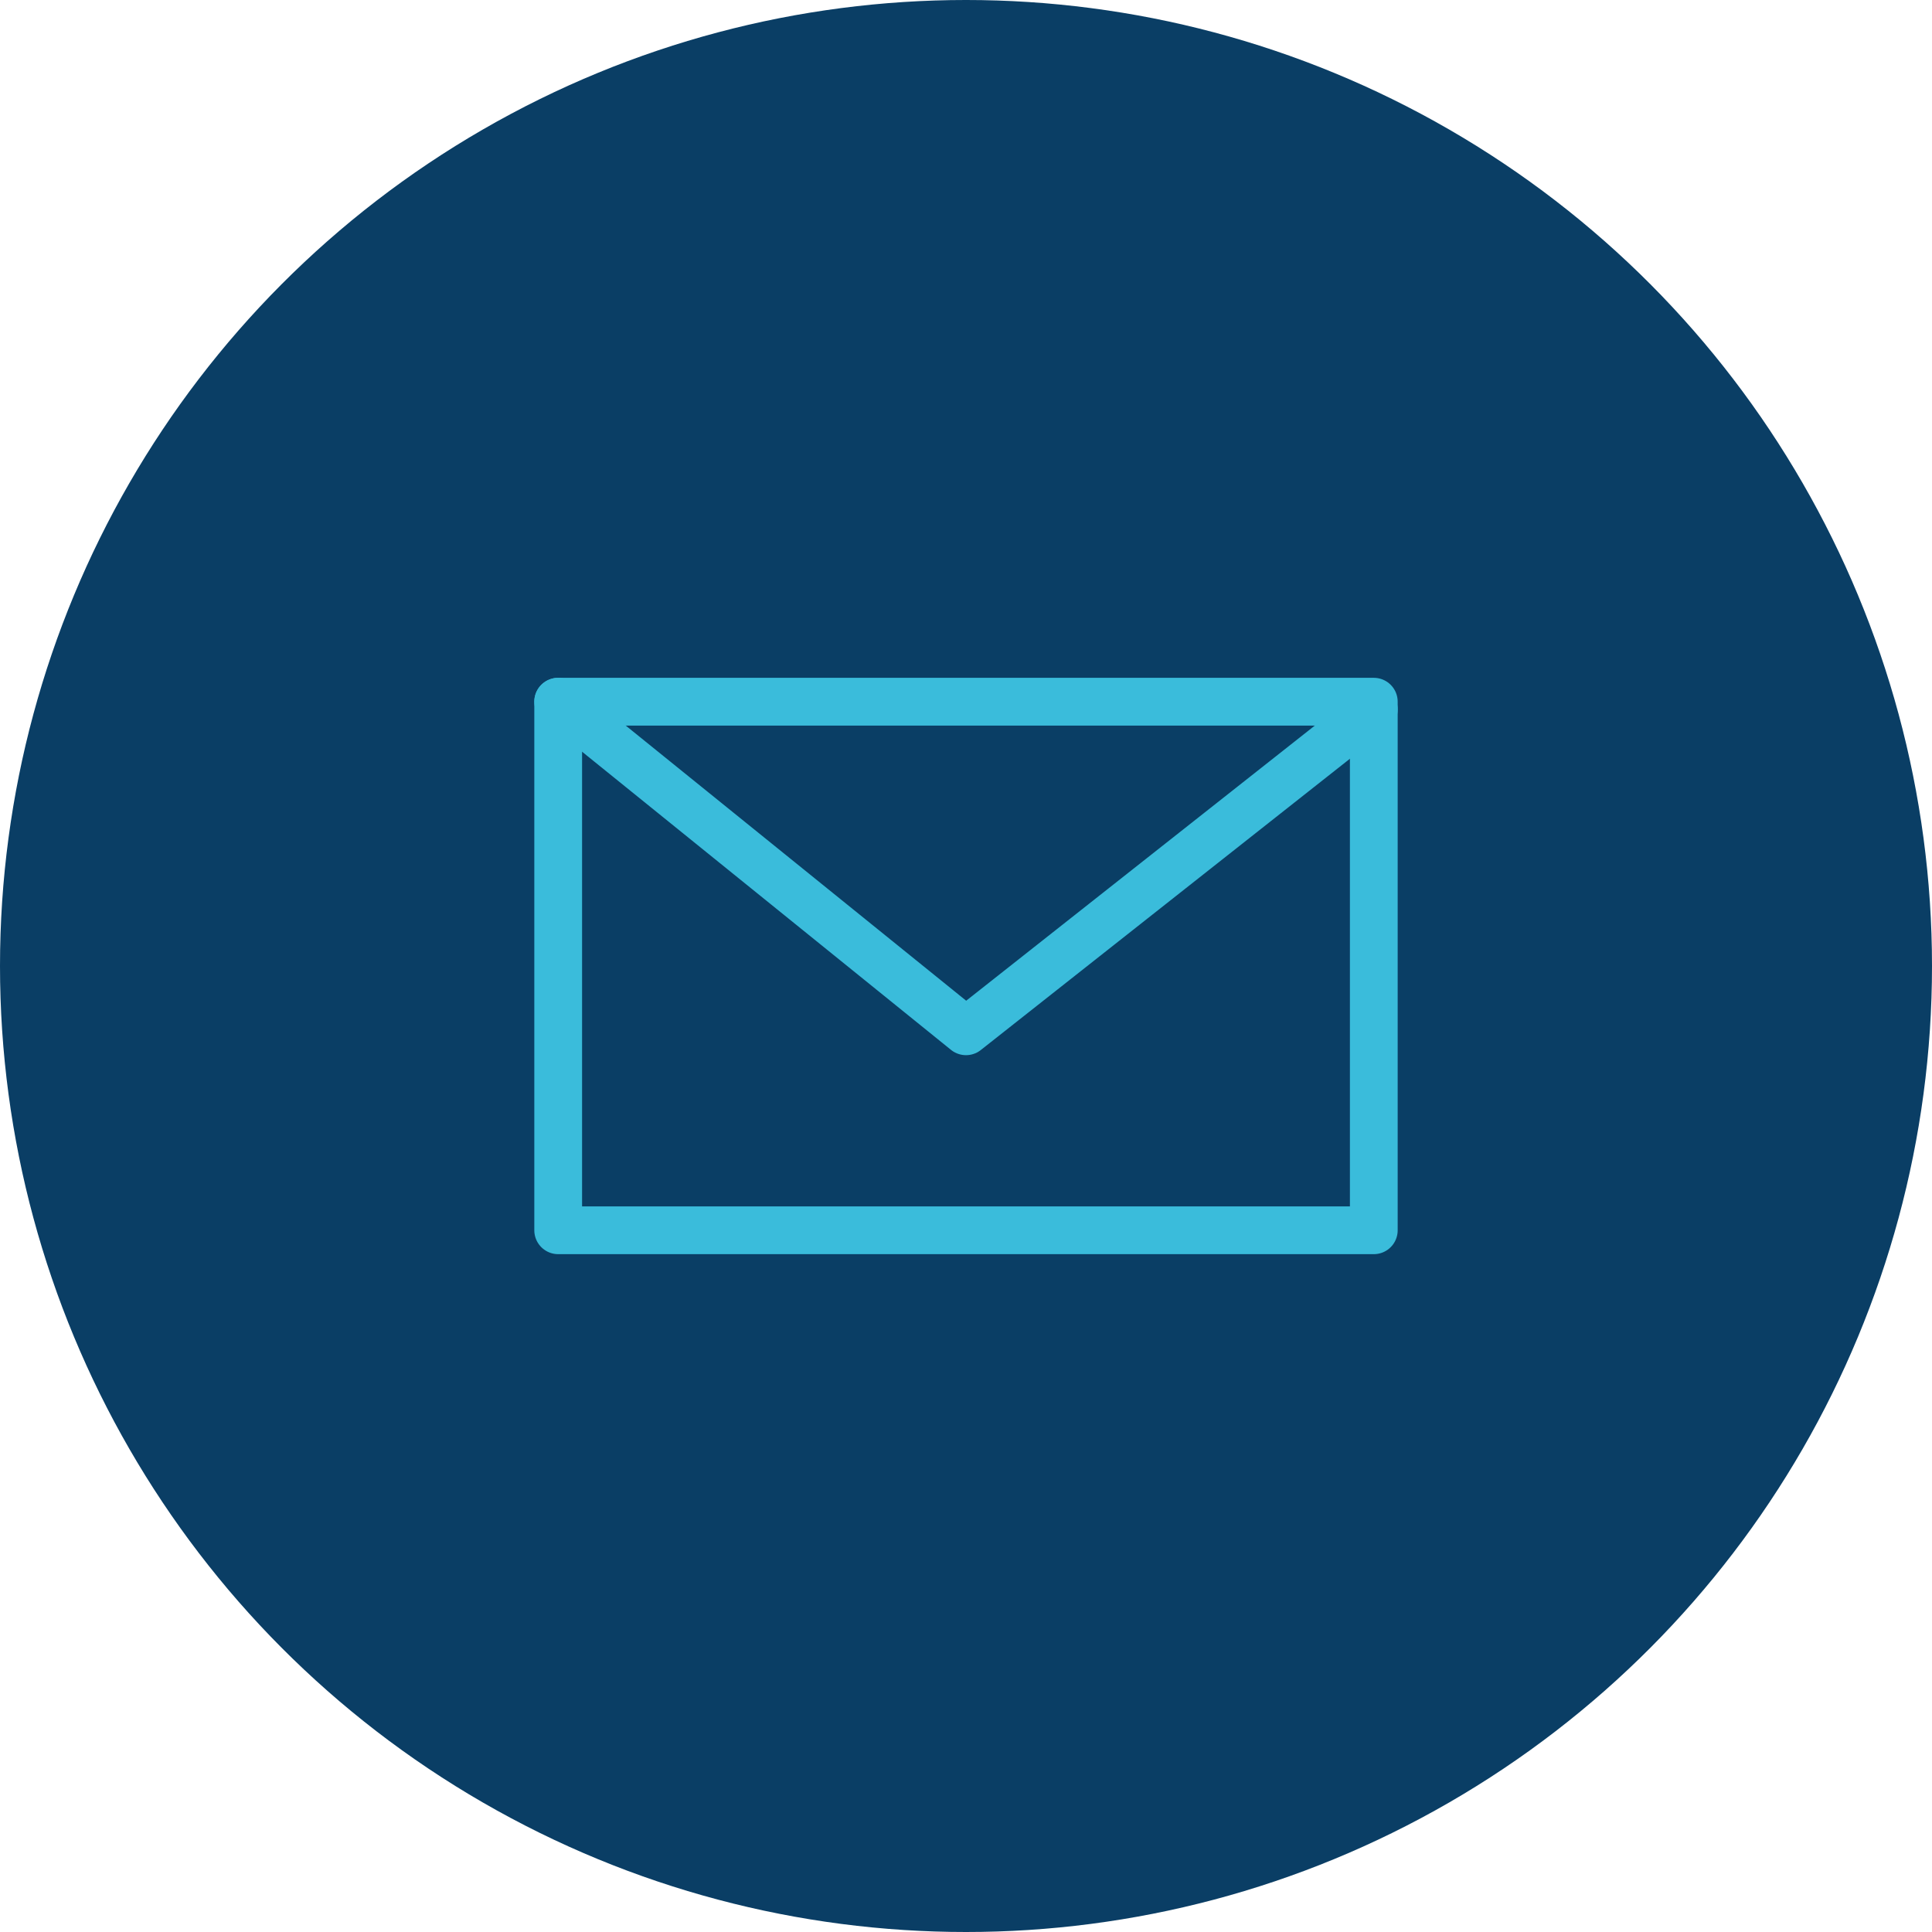 <?xml version="1.0" encoding="UTF-8"?>
<!DOCTYPE svg PUBLIC "-//W3C//DTD SVG 1.1//EN" "http://www.w3.org/Graphics/SVG/1.1/DTD/svg11.dtd">
<!-- Creator: CorelDRAW -->
<svg xmlns="http://www.w3.org/2000/svg" xml:space="preserve" width="674px" height="674px" version="1.1" style="shape-rendering:geometricPrecision; text-rendering:geometricPrecision; image-rendering:optimizeQuality; fill-rule:evenodd; clip-rule:evenodd"
viewBox="0 0 1118.28 1118.28"
 xmlns:xlink="http://www.w3.org/1999/xlink"
 xmlns:xodm="http://www.corel.com/coreldraw/odm/2003">
 <defs>
  <style type="text/css">
   <![CDATA[
    .str0 {stroke:#3ABCDB;stroke-width:27.65;stroke-linecap:round;stroke-linejoin:round;stroke-miterlimit:22.926}
    .fil1 {fill:none}
    .fil0 {fill:#0A3E65}
   ]]>
  </style>
 </defs>
 <g id="Layer_x0020_1">
  <circle class="fil0" cx="559.14" cy="559.14" r="559.14"/>
  <g id="_1883273983520">
   <rect class="fil1 str0" x="323.09" y="406.16" width="472.09" height="305.95"/>
   <polyline class="fil1 str0" points="323.09,406.16 559.14,596.93 795.19,410.65 "/>
  </g>
 </g>
</svg>
